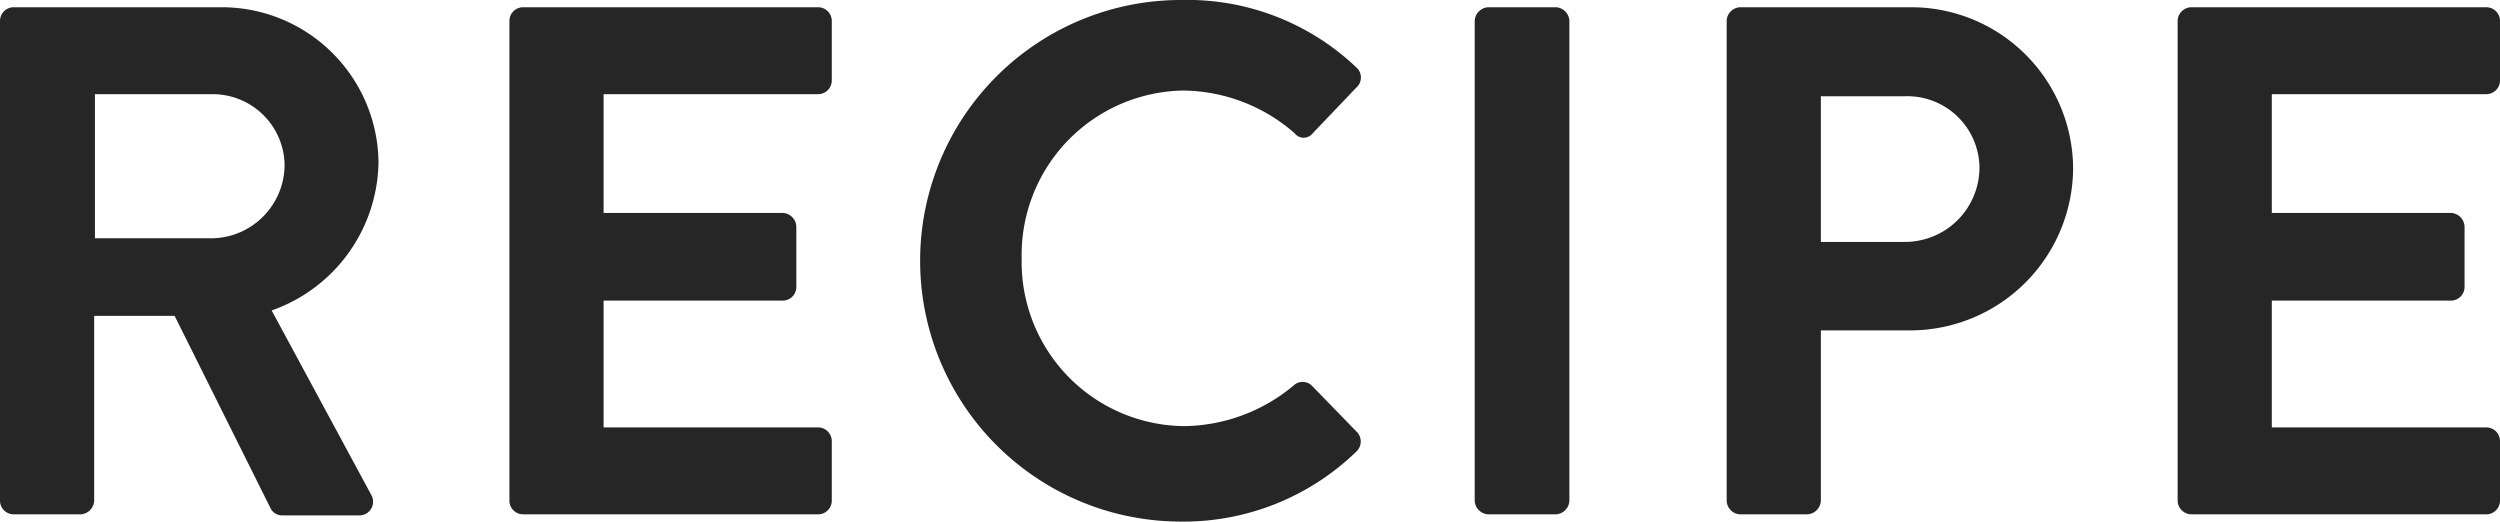 <svg xmlns="http://www.w3.org/2000/svg" width="96.63" height="20.16" viewBox="0 0 96.63 20.16"><defs><style>.cls-1{fill:#262626;}</style></defs><title>icon_recipe</title><g id="レイヤー_2" data-name="レイヤー 2"><g id="グリルレシピ01"><path class="cls-1" d="M0,.81A.53.53,0,0,1,.53.28h8a6.06,6.06,0,0,1,6.1,6A6.17,6.17,0,0,1,10.5,12l3.84,7.11a.53.53,0,0,1-.48.81H10.92a.49.49,0,0,1-.45-.25L6.75,12.21H3.64v7.14a.55.55,0,0,1-.53.53H.53A.53.53,0,0,1,0,19.35Zm8.23,8.4A2.85,2.85,0,0,0,11,6.36,2.78,2.78,0,0,0,8.23,3.64H3.67V9.21Z"/><path class="cls-1" d="M19.69.81a.53.53,0,0,1,.53-.53h11.4a.53.53,0,0,1,.53.53v2.3a.53.53,0,0,1-.53.53H23.33V8.23h6.92a.55.55,0,0,1,.53.53v2.33a.53.53,0,0,1-.53.53H23.33v4.9h8.29a.53.53,0,0,1,.53.53v2.3a.53.53,0,0,1-.53.53H20.22a.53.53,0,0,1-.53-.53Z"/><path class="cls-1" d="M45.65,0a9.48,9.48,0,0,1,6.77,2.6.52.52,0,0,1,0,.79L50.74,5.15a.44.44,0,0,1-.7,0A6.63,6.63,0,0,0,45.73,3.5,6.35,6.35,0,0,0,39.49,10a6.34,6.34,0,0,0,6.27,6.47A6.7,6.7,0,0,0,50,14.9a.51.51,0,0,1,.7,0l1.74,1.79a.53.53,0,0,1,0,.75,9.59,9.59,0,0,1-6.8,2.72A10.08,10.08,0,1,1,45.65,0Z"/><path class="cls-1" d="M57,.81a.55.55,0,0,1,.53-.53h2.6a.55.55,0,0,1,.53.53V19.35a.55.55,0,0,1-.53.53h-2.6a.55.55,0,0,1-.53-.53Z"/><path class="cls-1" d="M66.74.81a.54.54,0,0,1,.54-.53h6.58a6.26,6.26,0,0,1,6.27,6.19,6.3,6.3,0,0,1-6.25,6.3h-3.5v6.58a.55.55,0,0,1-.53.53H67.28a.54.54,0,0,1-.54-.53Zm6.89,8.54a2.88,2.88,0,0,0,2.88-2.91,2.79,2.79,0,0,0-2.88-2.72H70.38V9.35Z"/><path class="cls-1" d="M84.17.81a.54.54,0,0,1,.54-.53H96.1a.53.53,0,0,1,.53.53v2.3a.53.53,0,0,1-.53.53H87.81V8.23h6.92a.55.55,0,0,1,.53.53v2.33a.53.53,0,0,1-.53.53H87.81v4.9H96.1a.53.53,0,0,1,.53.53v2.3a.53.53,0,0,1-.53.53H84.71a.54.54,0,0,1-.54-.53Z"/></g></g></svg>